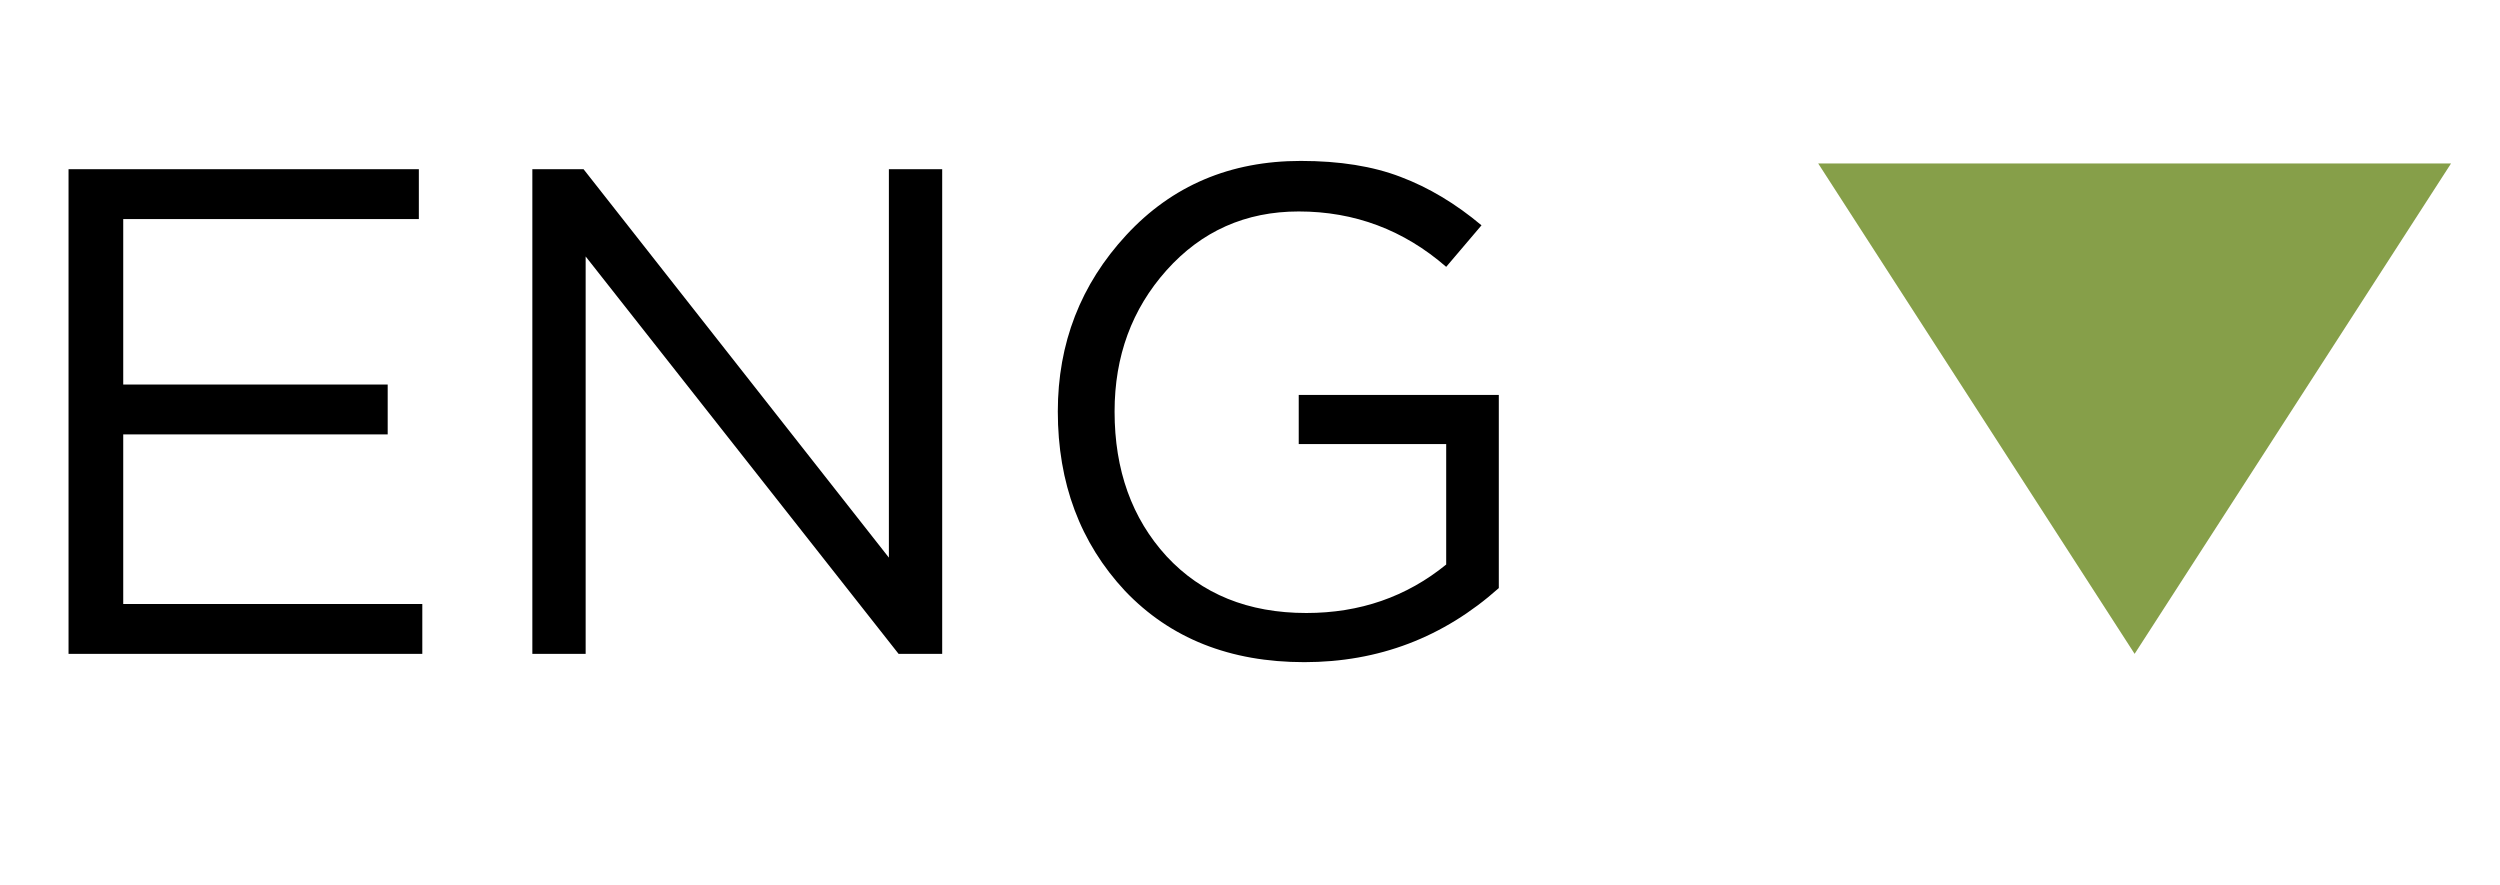 <?xml version="1.0" encoding="UTF-8"?> <svg xmlns="http://www.w3.org/2000/svg" width="65" height="23" viewBox="0 0 65 23" fill="none"> <path d="M55.5 17L47.273 4.25H63.727L55.5 17Z" fill="#869F49"></path> <path d="M1.782 17V4.4H10.89V5.696H3.204V9.998H10.08V11.294H3.204V15.704H10.98V17H1.782ZM13.841 17V4.4H15.173L23.111 14.498V4.4H24.497V17H23.363L15.227 6.668V17H13.841ZM38.969 15.29C37.529 16.574 35.843 17.216 33.911 17.216C31.979 17.216 30.425 16.598 29.249 15.362C28.085 14.114 27.503 12.56 27.503 10.7C27.503 8.924 28.097 7.394 29.285 6.11C30.473 4.826 31.985 4.184 33.821 4.184C34.829 4.184 35.693 4.322 36.413 4.598C37.145 4.874 37.847 5.294 38.519 5.858L37.601 6.938C36.497 5.978 35.219 5.498 33.767 5.498C32.387 5.498 31.241 6.008 30.329 7.028C29.429 8.036 28.979 9.26 28.979 10.7C28.979 12.224 29.429 13.478 30.329 14.462C31.241 15.446 32.453 15.938 33.965 15.938C35.357 15.938 36.569 15.518 37.601 14.678V11.546H33.767V10.268H38.969V15.29Z" fill="black"></path> </svg> 